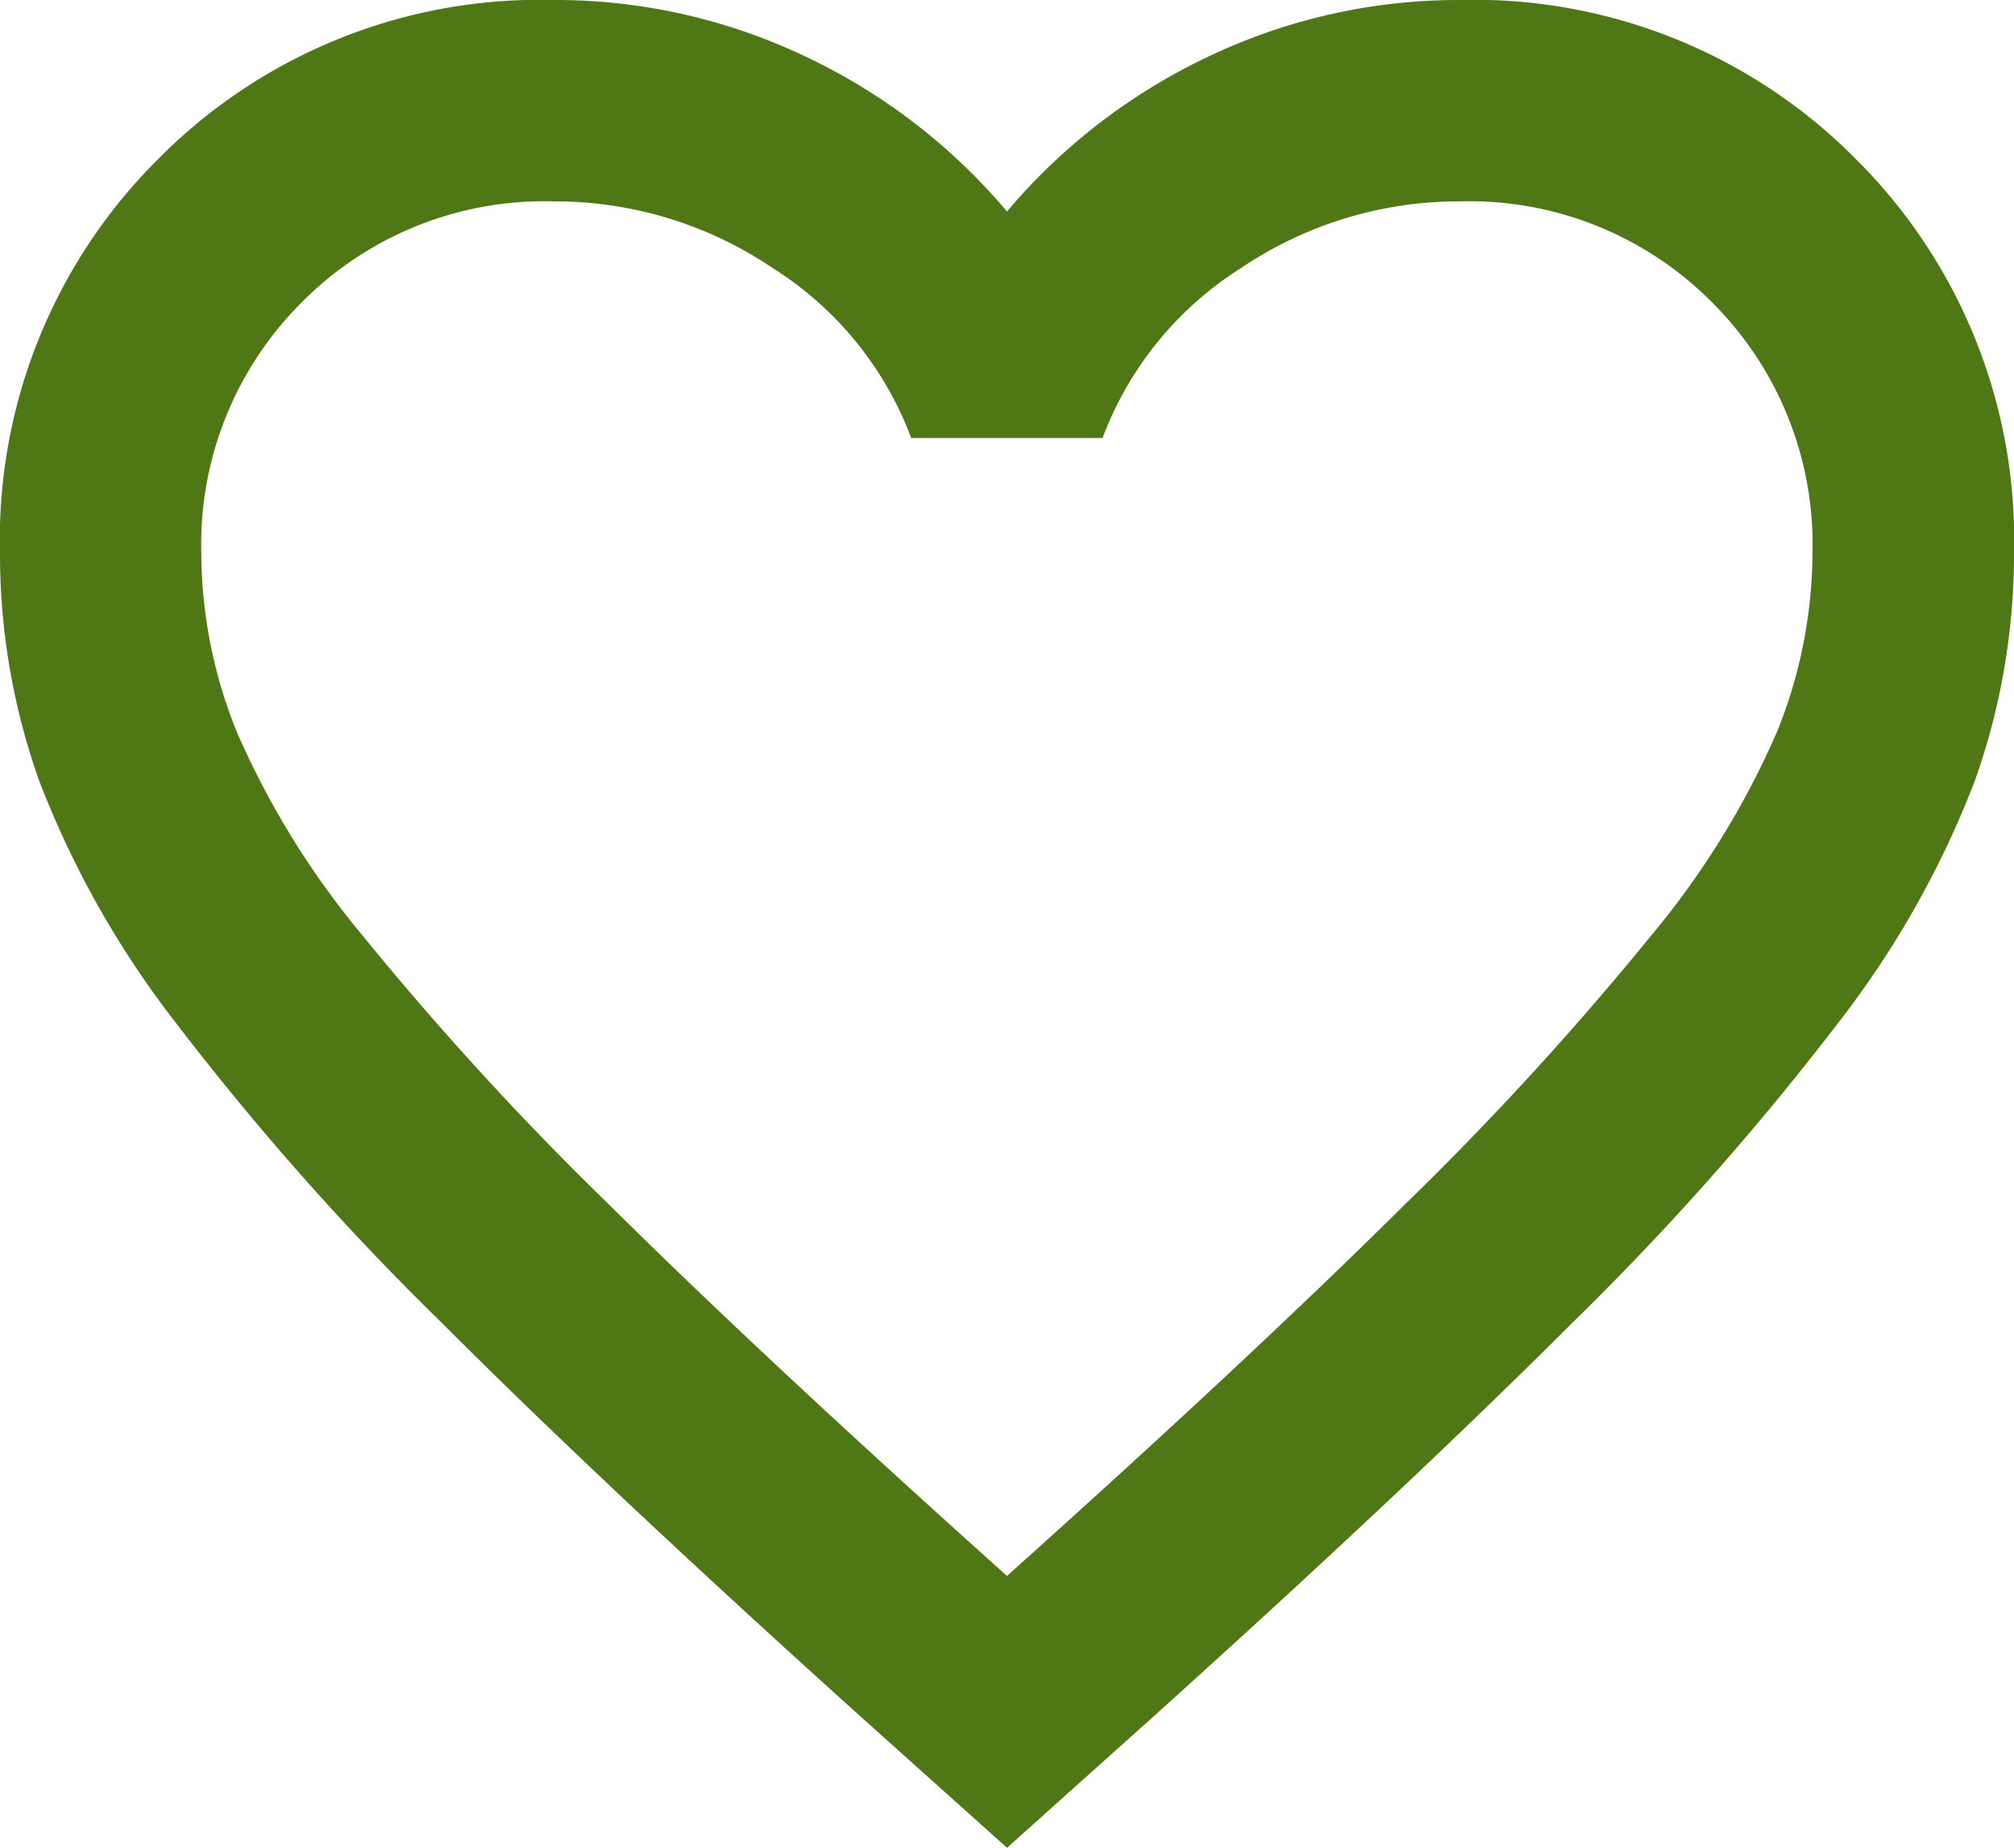 <svg xmlns="http://www.w3.org/2000/svg" width="70.458" height="64.645" viewBox="0 0 70.458 64.645">
  <path id="favorite_24dp_E8EAED_FILL0_wght400_GRAD0_opsz24" d="M115.229-789.355l-5.108-4.58q-8.9-8.015-14.708-13.827A97.441,97.441,0,0,1,86.165-818.2a33.157,33.157,0,0,1-4.8-8.5A23.693,23.693,0,0,1,80-834.624a18.767,18.767,0,0,1,5.549-13.827A18.767,18.767,0,0,1,99.376-854a20.325,20.325,0,0,1,8.719,1.938,20.888,20.888,0,0,1,7.134,5.461,20.888,20.888,0,0,1,7.134-5.461A20.325,20.325,0,0,1,131.082-854a18.767,18.767,0,0,1,13.827,5.549,18.767,18.767,0,0,1,5.549,13.827,23.692,23.692,0,0,1-1.365,7.927,33.155,33.155,0,0,1-4.8,8.5,97.439,97.439,0,0,1-9.248,10.437q-5.813,5.813-14.708,13.827Zm0-9.512q8.455-7.574,13.915-12.991a109.769,109.769,0,0,0,8.631-9.424,29.446,29.446,0,0,0,4.4-7.134,16.827,16.827,0,0,0,1.233-6.209,11.949,11.949,0,0,0-3.523-8.807,11.949,11.949,0,0,0-8.807-3.523,13.6,13.6,0,0,0-7.662,2.334,12,12,0,0,0-4.844,5.945h-6.694a12,12,0,0,0-4.844-5.945,13.6,13.6,0,0,0-7.662-2.334,11.949,11.949,0,0,0-8.807,3.523,11.949,11.949,0,0,0-3.523,8.807,16.826,16.826,0,0,0,1.233,6.209,29.446,29.446,0,0,0,4.4,7.134,109.768,109.768,0,0,0,8.631,9.424Q106.774-806.441,115.229-798.866ZM115.229-822.91Z" transform="translate(-80 854)" fill="#507716"/>
</svg>
